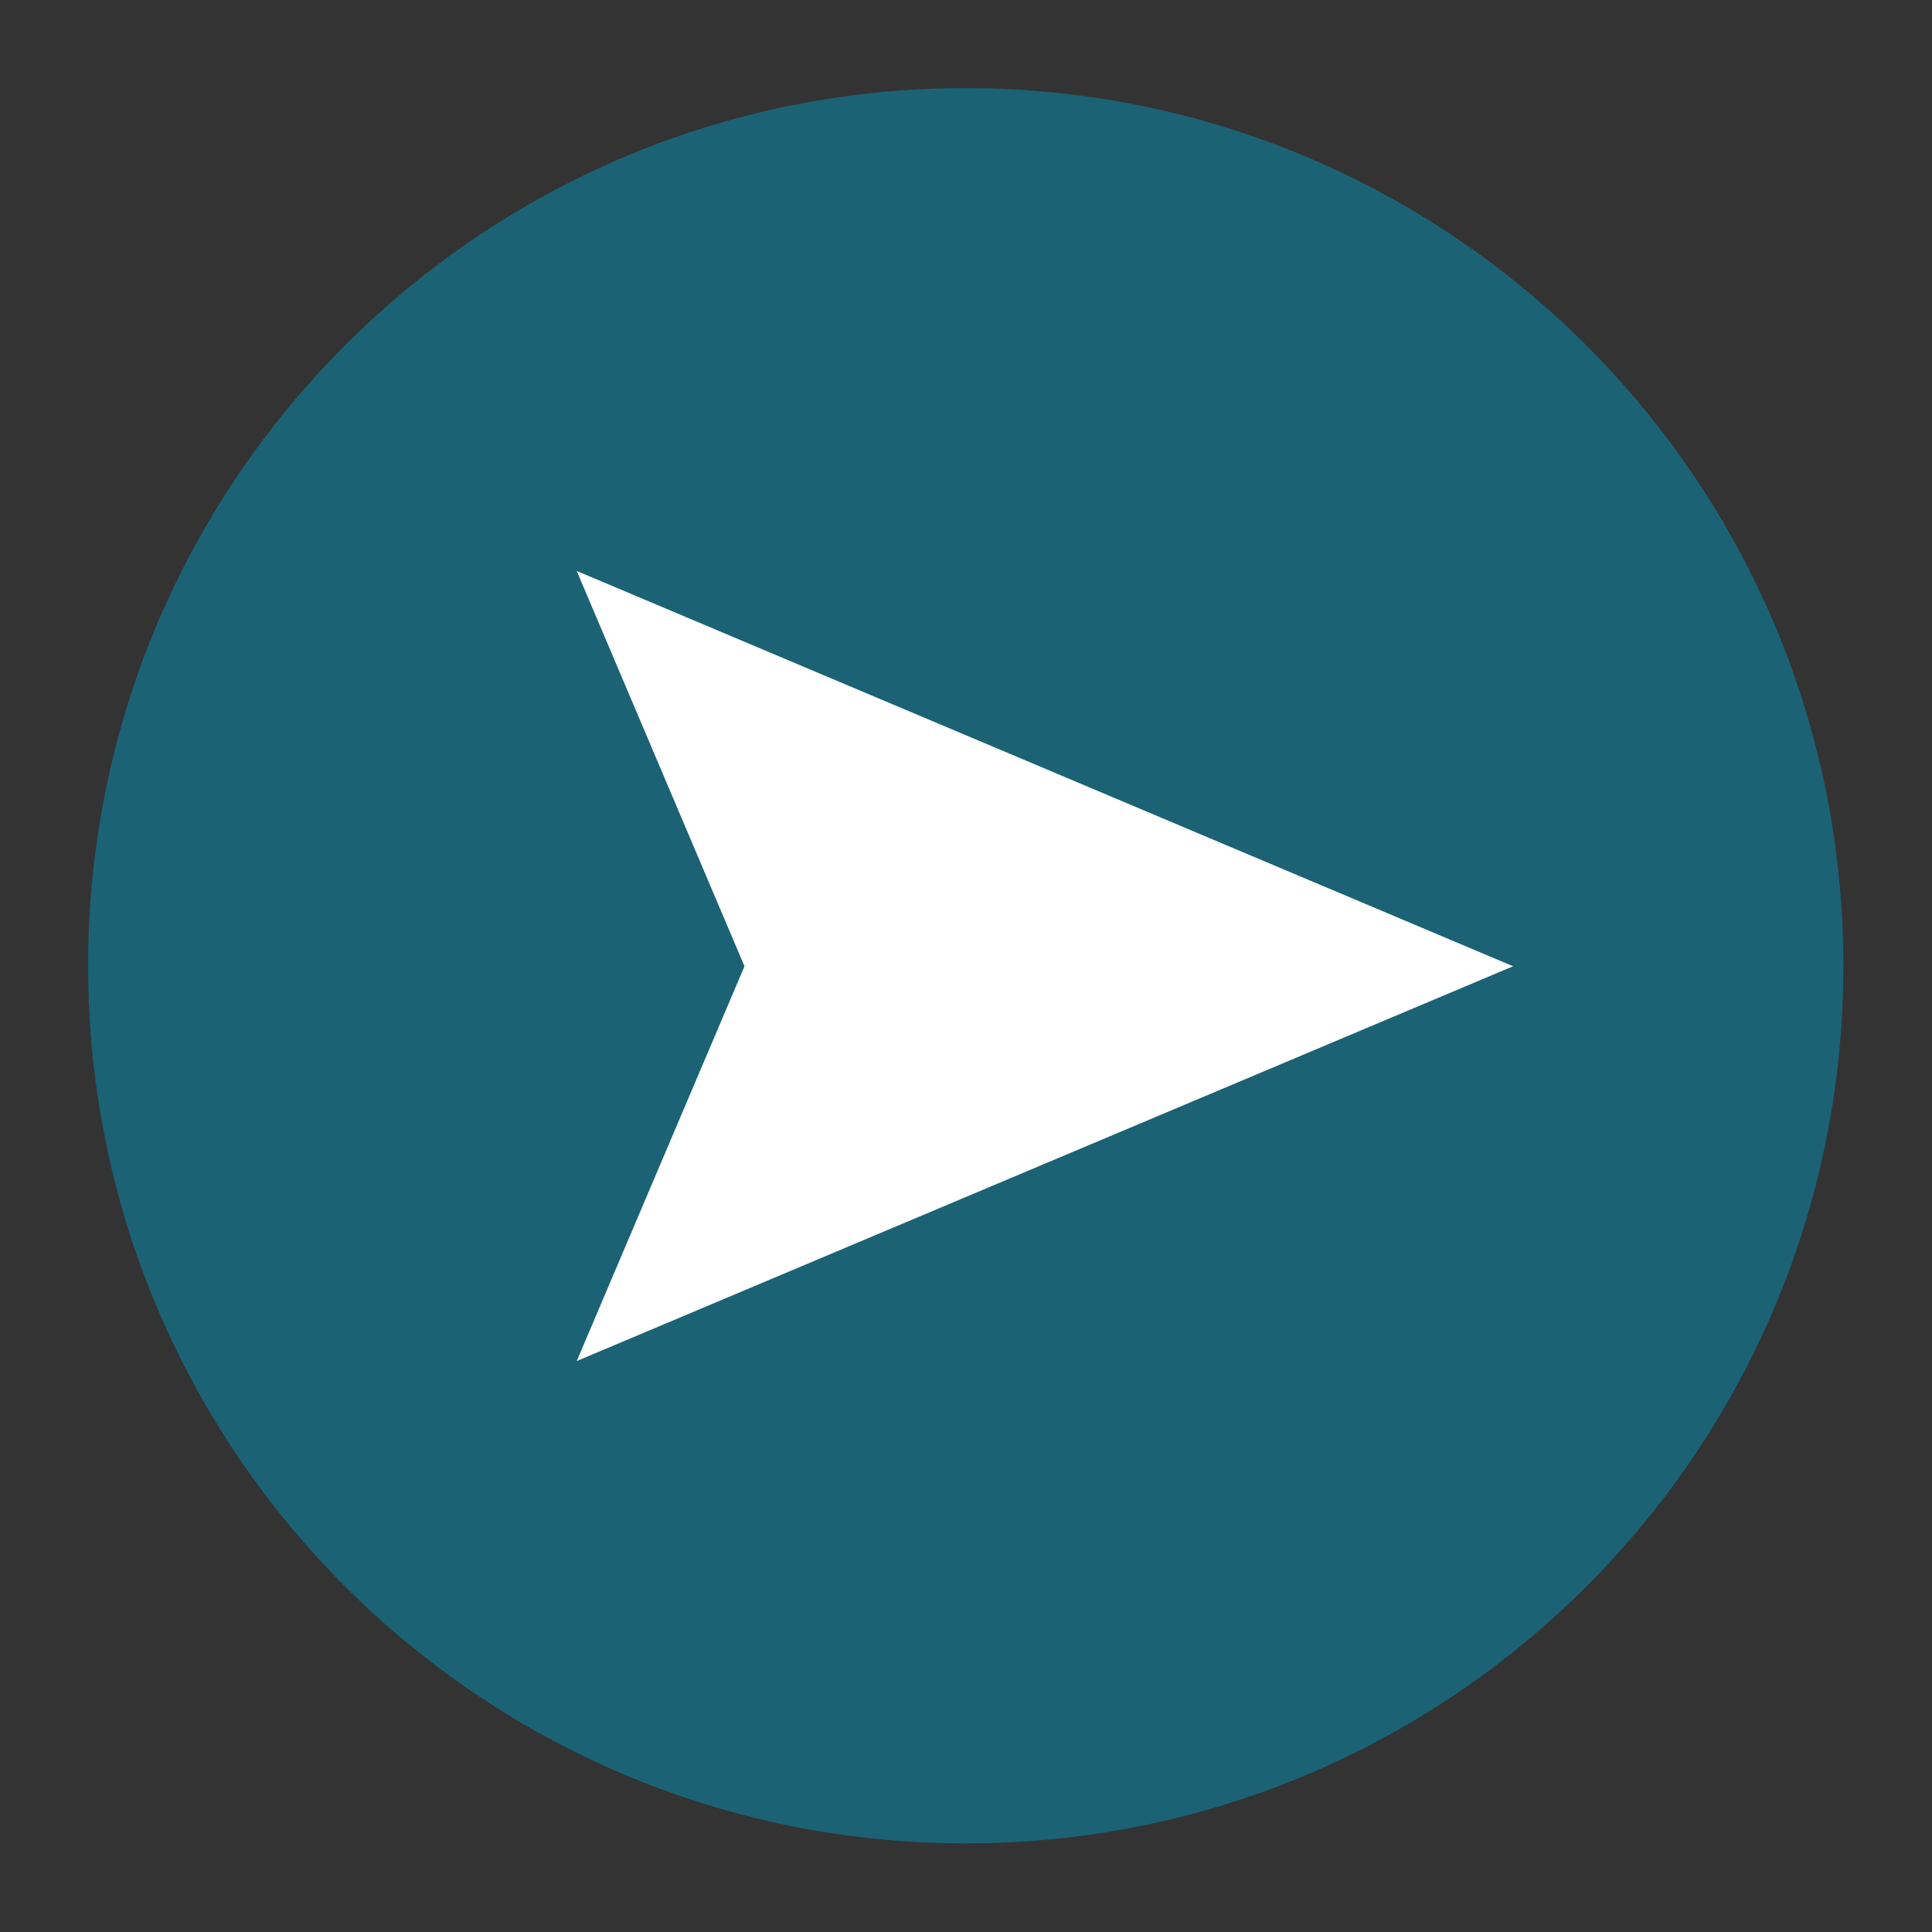 <?xml version="1.0" encoding="utf-8"?>
<!-- Generator: Adobe Illustrator 21.1.0, SVG Export Plug-In . SVG Version: 6.00 Build 0)  -->
<svg version="1.1" id="Layer_1" xmlns="http://www.w3.org/2000/svg" xmlns:xlink="http://www.w3.org/1999/xlink" x="0px" y="0px"
	 viewBox="0 0 368.5 368.5" style="enable-background:new 0 0 368.5 368.5;" xml:space="preserve">
<rect x="0" y="0" width="368.5" height="368.5" fill="#333333" stroke="none"/>
<style type="text/css">
	.st0{fill:#1B6275;}
	.st1{fill:#FFFFFF;}
</style>
<g>
	<g>
		<path id="XMLID_211_" class="st0" d="M351.6,184.2c0,92.5-74.9,167.4-167.4,167.4c-92.5,0-167.4-74.9-167.4-167.4
			c0-92.4,74.9-167.4,167.4-167.4C276.7,16.9,351.6,91.8,351.6,184.2z"/>
	</g>
	<g>
		<polygon class="st1" points="110,259.6 142,184.3 110,108.9 288.6,184.3 		"/>
	</g>
</g>
</svg>
